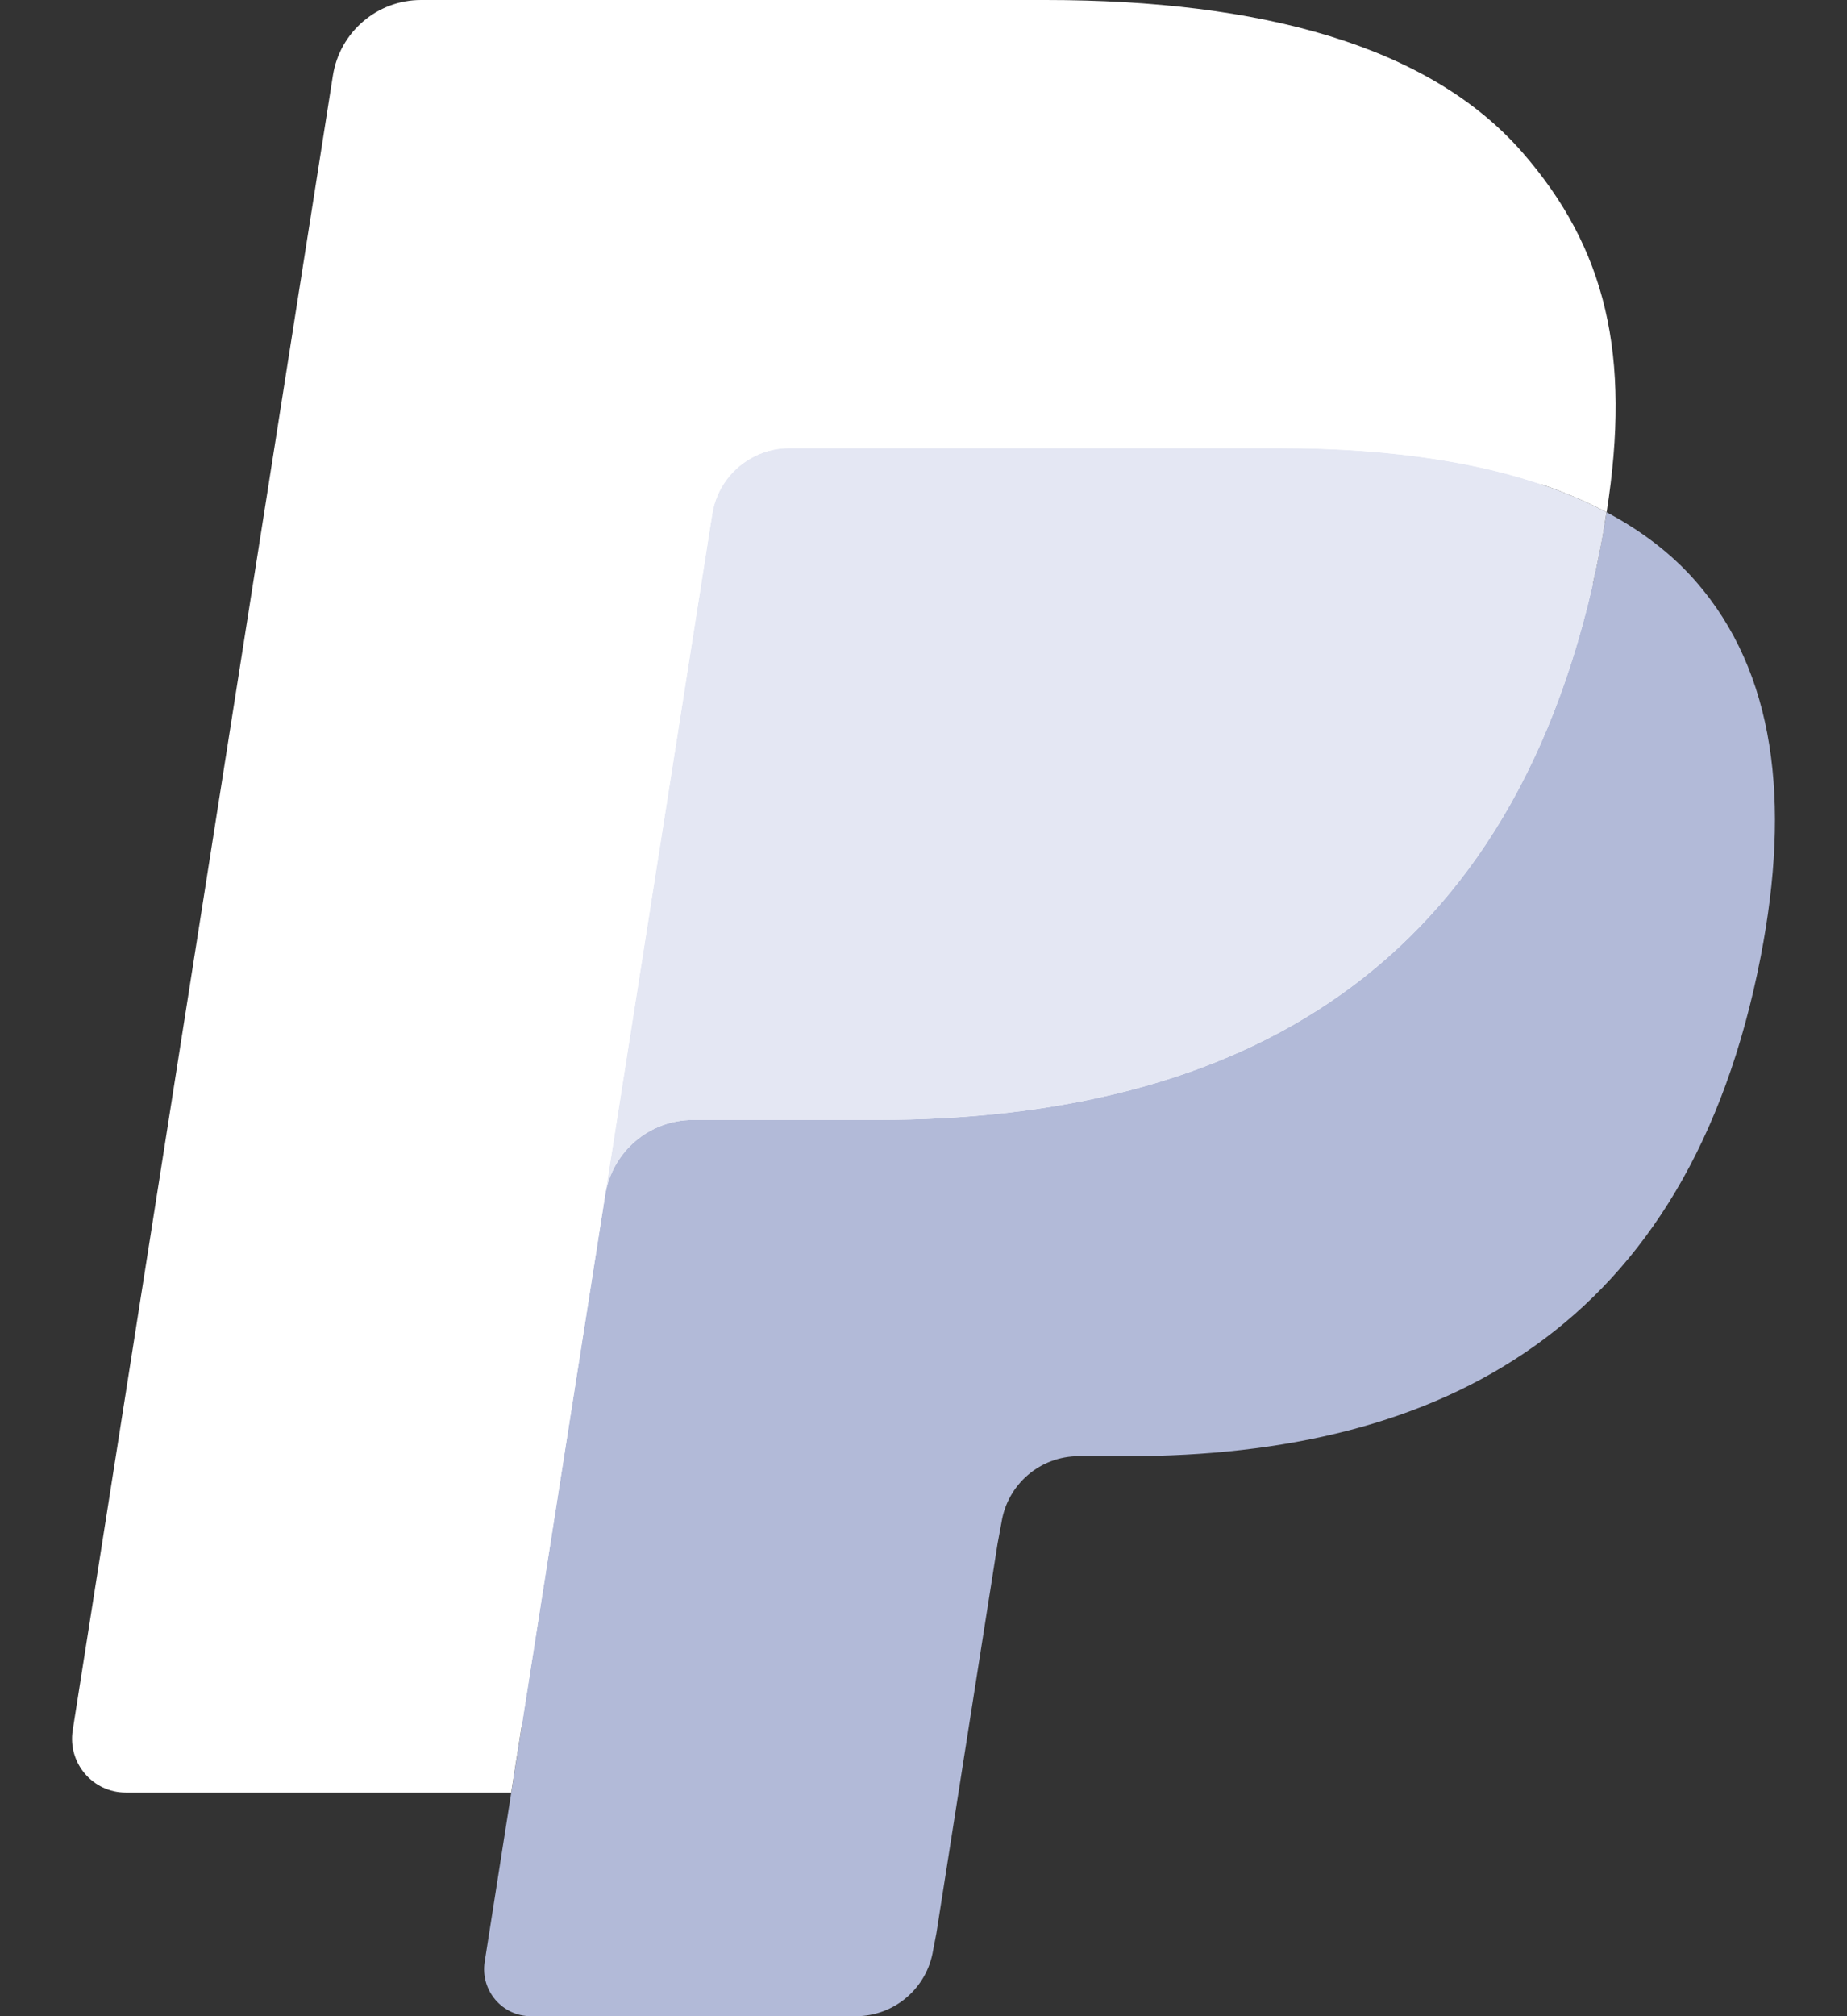<svg width="22" height="24" viewBox="0 0 22 24" fill="none" xmlns="http://www.w3.org/2000/svg">
<rect x="0" y="0" width="22" height="24" fill="#333333" stroke="none"/>
<path fill-rule="evenodd" clip-rule="evenodd" d="M6.621 23.187L7.035 20.545L6.111 20.523H1.7L4.766 1.028C4.775 0.969 4.806 0.914 4.851 0.875C4.897 0.836 4.954 0.814 5.015 0.814H12.454C14.923 0.814 16.627 1.33 17.517 2.347C17.934 2.824 18.2 3.323 18.329 3.872C18.463 4.447 18.466 5.135 18.334 5.975L18.325 6.036V6.573L18.742 6.81C19.093 6.997 19.372 7.211 19.586 7.456C19.943 7.864 20.174 8.383 20.271 8.997C20.372 9.63 20.339 10.382 20.174 11.234C19.983 12.214 19.676 13.067 19.26 13.765C18.878 14.409 18.391 14.943 17.813 15.356C17.261 15.749 16.605 16.047 15.864 16.238C15.145 16.426 14.326 16.52 13.427 16.52H12.848C12.435 16.52 12.033 16.67 11.717 16.938C11.4 17.211 11.191 17.585 11.127 17.994L11.083 18.232L10.35 22.889L10.317 23.059C10.308 23.113 10.293 23.14 10.271 23.159C10.251 23.175 10.223 23.187 10.195 23.187H6.621Z" fill="white"/>
<path fill-rule="evenodd" clip-rule="evenodd" d="M19.137 6.098C19.114 6.24 19.089 6.385 19.06 6.535C18.079 11.586 14.723 13.331 10.437 13.331H8.254C7.73 13.331 7.288 13.713 7.207 14.231L5.773 23.353C5.72 23.693 5.981 24 6.324 24H10.195C10.653 24 11.043 23.666 11.115 23.213L11.153 23.016L11.882 18.377L11.929 18.123C12 17.668 12.39 17.334 12.848 17.334H13.427C17.178 17.334 20.114 15.807 20.972 11.388C21.33 9.542 21.145 8.001 20.196 6.917C19.909 6.59 19.553 6.319 19.137 6.098Z" fill="#B2BAD8"/>
<path fill-rule="evenodd" clip-rule="evenodd" d="M18.11 5.687C17.96 5.643 17.806 5.604 17.647 5.568C17.488 5.533 17.324 5.502 17.156 5.475C16.568 5.38 15.923 5.334 15.232 5.334H9.402C9.258 5.334 9.122 5.367 9 5.426C8.731 5.555 8.531 5.811 8.483 6.123L7.242 14.002L7.207 14.231C7.288 13.713 7.73 13.331 8.254 13.331H10.437C14.723 13.331 18.079 11.585 19.061 6.535C19.09 6.385 19.114 6.24 19.136 6.098C18.888 5.966 18.62 5.853 18.33 5.756C18.259 5.733 18.185 5.71 18.11 5.687Z" fill="#E4E7F3"/>
<path fill-rule="evenodd" clip-rule="evenodd" d="M8.483 6.123C8.531 5.811 8.731 5.555 9 5.427C9.123 5.367 9.258 5.335 9.402 5.335H15.232C15.923 5.335 16.568 5.38 17.156 5.476C17.325 5.503 17.488 5.534 17.647 5.569C17.806 5.605 17.96 5.644 18.11 5.688C18.185 5.71 18.259 5.734 18.331 5.756C18.62 5.853 18.889 5.967 19.137 6.098C19.429 4.231 19.135 2.96 18.129 1.809C17.019 0.542 15.017 0 12.454 0H5.015C4.492 0 4.046 0.382 3.965 0.901L0.866 20.597C0.805 20.987 1.105 21.338 1.497 21.338H6.089L8.483 6.123Z" fill="white"/>
</svg>
